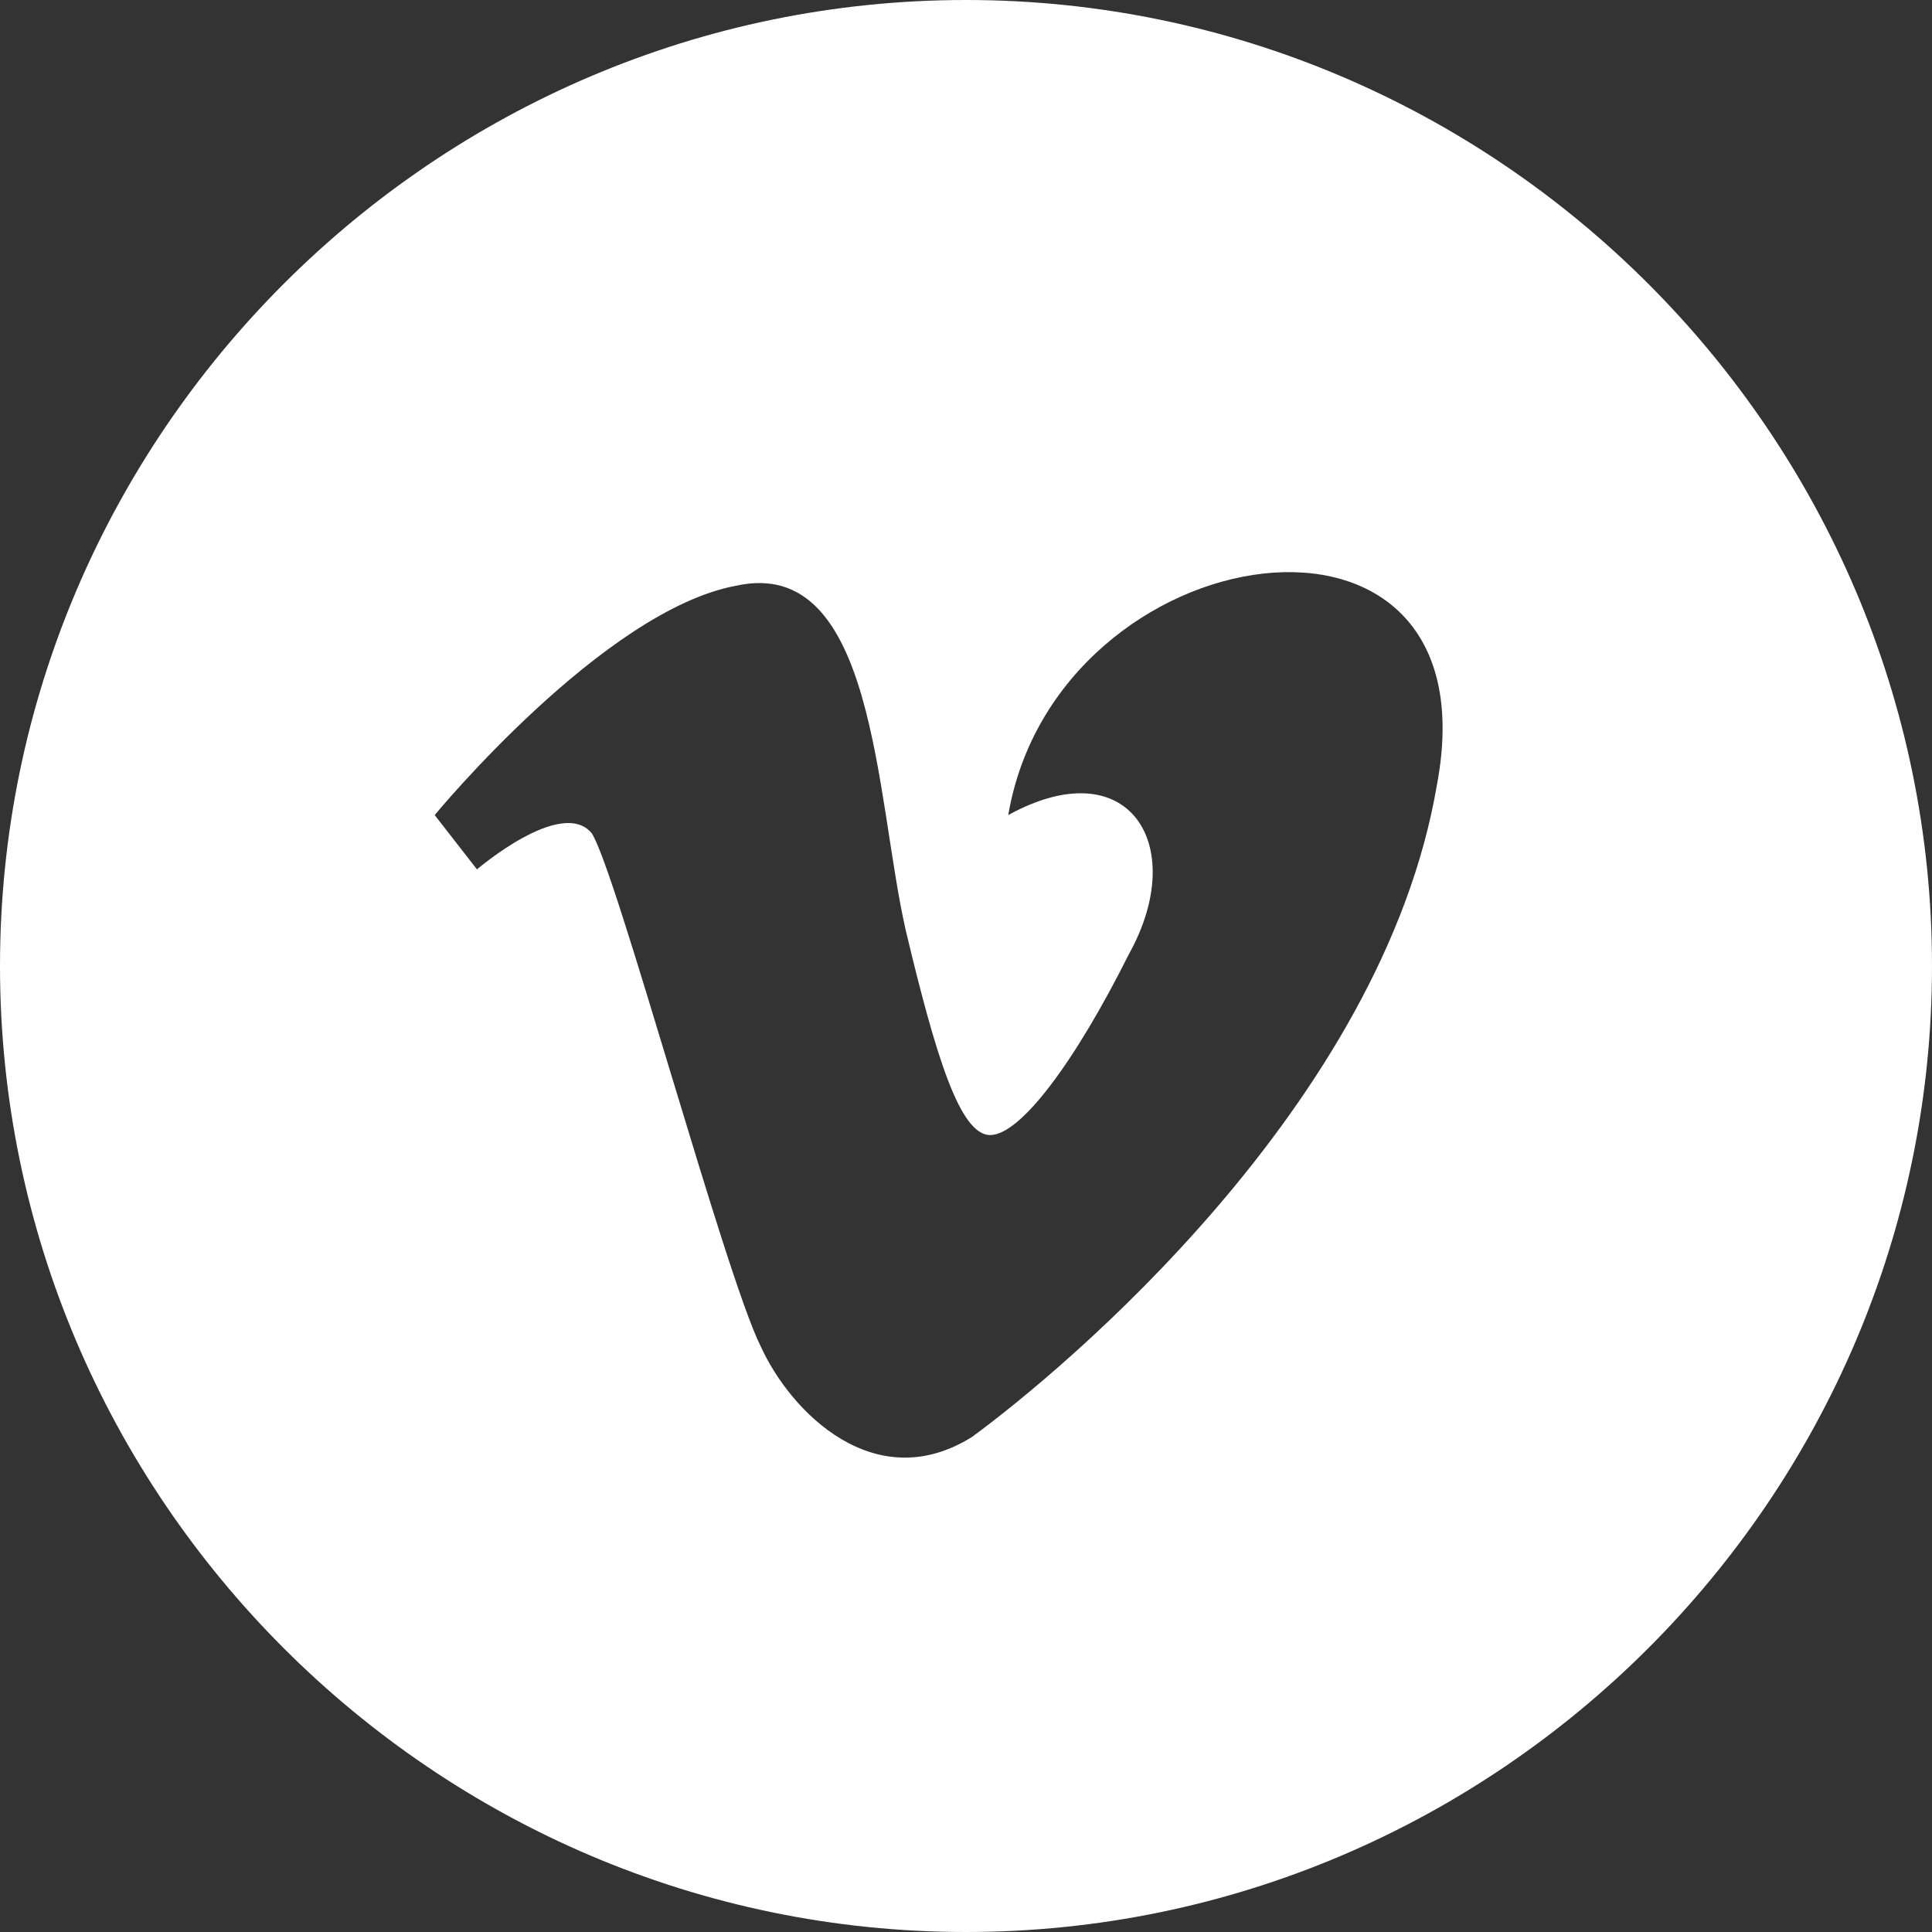 <?xml version="1.0" encoding="utf-8"?>
<!-- Generator: Adobe Illustrator 22.1.0, SVG Export Plug-In . SVG Version: 6.00 Build 0)  -->
<svg version="1.1" id="Capa_1" xmlns="http://www.w3.org/2000/svg" xmlns:xlink="http://www.w3.org/1999/xlink" x="0px" y="0px"
	 viewBox="0 0 32 32" style="enable-background:new 0 0 32 32;" xml:space="preserve">
<rect x="0" y="0" width="32" height="32" fill="#333333" stroke="none"/>
<style type="text/css">
	.st0{fill:#FFFFFF;}
</style>
<g id="OUTLINE_copy_2">
	<g>
		<path class="st0" d="M16,0C7.2,0,0,7.2,0,16c0,8.8,7.2,16,16,16s16-7.2,16-16C32,7.2,24.8,0,16,0z M23.8,13
			c-0.9,5.3-6.2,9.7-7.7,10.8c-1.6,1-3-0.4-3.5-1.5c-0.6-1.2-2.4-7.9-2.8-8.5c-0.5-0.6-1.9,0.6-1.9,0.6l-0.7-0.9c0,0,2.8-3.4,5-3.8
			c2.3-0.5,2.3,3.5,2.8,5.7c0.5,2.1,0.9,3.4,1.4,3.4c0.5,0,1.4-1.2,2.3-3c1-1.8,0-3.4-2-2.3C17.5,8.8,24.8,7.7,23.8,13z"/>
	</g>
</g>
</svg>
